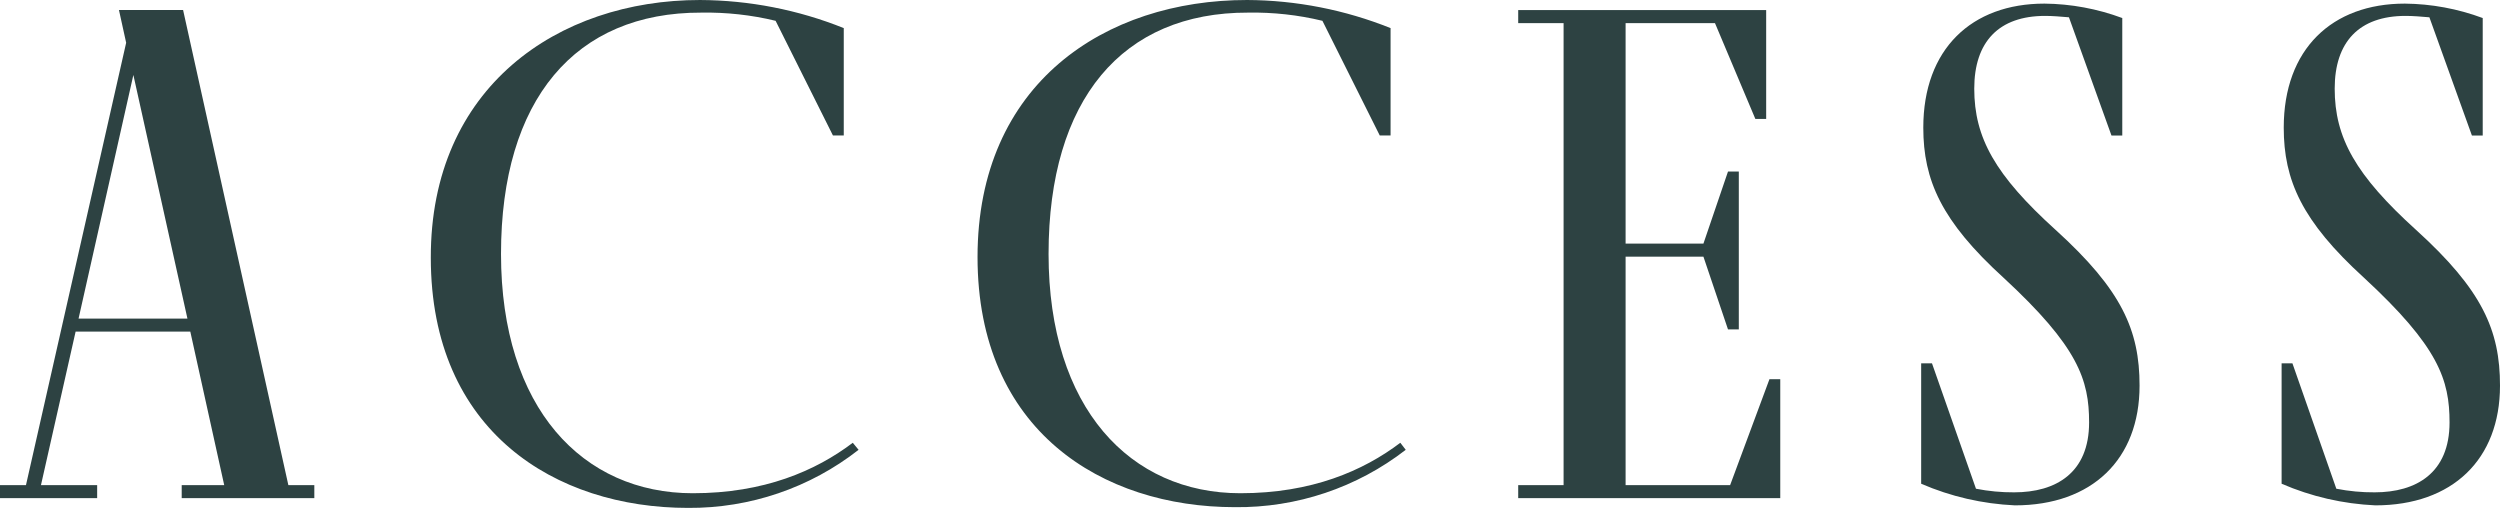 <?xml version="1.0" encoding="UTF-8"?><svg id="_レイヤー_1" xmlns="http://www.w3.org/2000/svg" width="305.18" height="62" viewBox="0 0 305.18 62"><defs><style>.cls-1{fill:#2d4242;}</style></defs><path class="cls-1" d="m38.37,59.22v1.59h-16.19v-1.59h5.19l-4.14-18.74h-14l-4.23,18.74h6.86v1.59H0v-1.59h3.17L15.4,5.22l-.88-4h7.83l12.85,58h3.17Zm-15.49-20.33l-6.6-29.74-6.69,29.74h13.29Z"/><path class="cls-1" d="m104.81,54.91c-5.94,4.65-13.27,7.14-20.81,7.09-16.19,0-31.41-9.33-31.41-30.53-.05-20.82,15.52-31.47,32.86-31.47,6.01.03,11.97,1.19,17.55,3.43v13.11h-1.32l-7-14c-2.97-.72-6.02-1.05-9.07-1-15.39-.04-24.45,10.6-24.45,29.46s10,29.21,23.41,29.21c8.71,0,15-2.73,19.53-6.16l.71.86Z"/><path class="cls-1" d="m171.6,54.91c-5.96,4.62-13.32,7.09-20.86,7-16.19,0-31.41-9.33-31.41-30.53S134.9,0,152.24,0c6,.03,11.94,1.2,17.51,3.43v13.11h-1.32l-7-14c-2.97-.72-6.01-1.05-9.06-1-15.37-.04-24.37,10.6-24.37,29.46s10,29.21,23.41,29.21c8.71,0,15-2.73,19.53-6.16l.66.86Z"/><path class="cls-1" d="m216,46.29h1.32v14.52h-31.99v-1.59h5.54V2.82h-5.54v-1.59h30.27v13.29h-1.32l-4.93-11.7h-10.91v26.92h9.5l3-8.8h1.32v19.27h-1.32l-3-8.88h-9.5v27.89h12.76l4.8-12.93Z"/><path class="cls-1" d="m261.18,47.08c0,9-5.81,14.61-15.22,14.61-3.94-.18-7.82-1.07-11.44-2.64v-14.7h1.32l5.37,15.31c1.53.3,3.1.45,4.66.44,5.1,0,9.15-2.37,9.15-8.53,0-5.2-1.32-9.24-10.47-17.69-7.55-6.88-9.77-11.88-9.77-18.3,0-9.6,5.9-15.14,14.79-15.14,3.24.03,6.46.63,9.5,1.76v14.34h-1.32l-5.19-14.43c-1.06-.09-2-.17-2.91-.17-5.65,0-8.65,3.16-8.65,8.88,0,6,2.55,10.56,9.94,17.25,8.06,7.31,10.24,12.23,10.24,19.01Z"/><path class="cls-1" d="m305.18,47.08c0,9-5.81,14.61-15.22,14.61-3.94-.18-7.82-1.07-11.44-2.64v-14.7h1.32l5.36,15.31c1.54.3,3.1.45,4.67.44,5.1,0,9.15-2.37,9.15-8.53,0-5.2-1.32-9.24-10.47-17.69-7.55-6.88-9.77-11.88-9.77-18.3,0-9.6,5.9-15.14,14.78-15.14,3.25.03,6.47.63,9.51,1.76v14.34h-1.32l-5.19-14.43c-1.06-.09-2-.17-2.91-.17-5.65,0-8.65,3.16-8.65,8.88,0,6,2.55,10.56,9.94,17.25,8.06,7.31,10.24,12.23,10.24,19.01Z"/></svg>